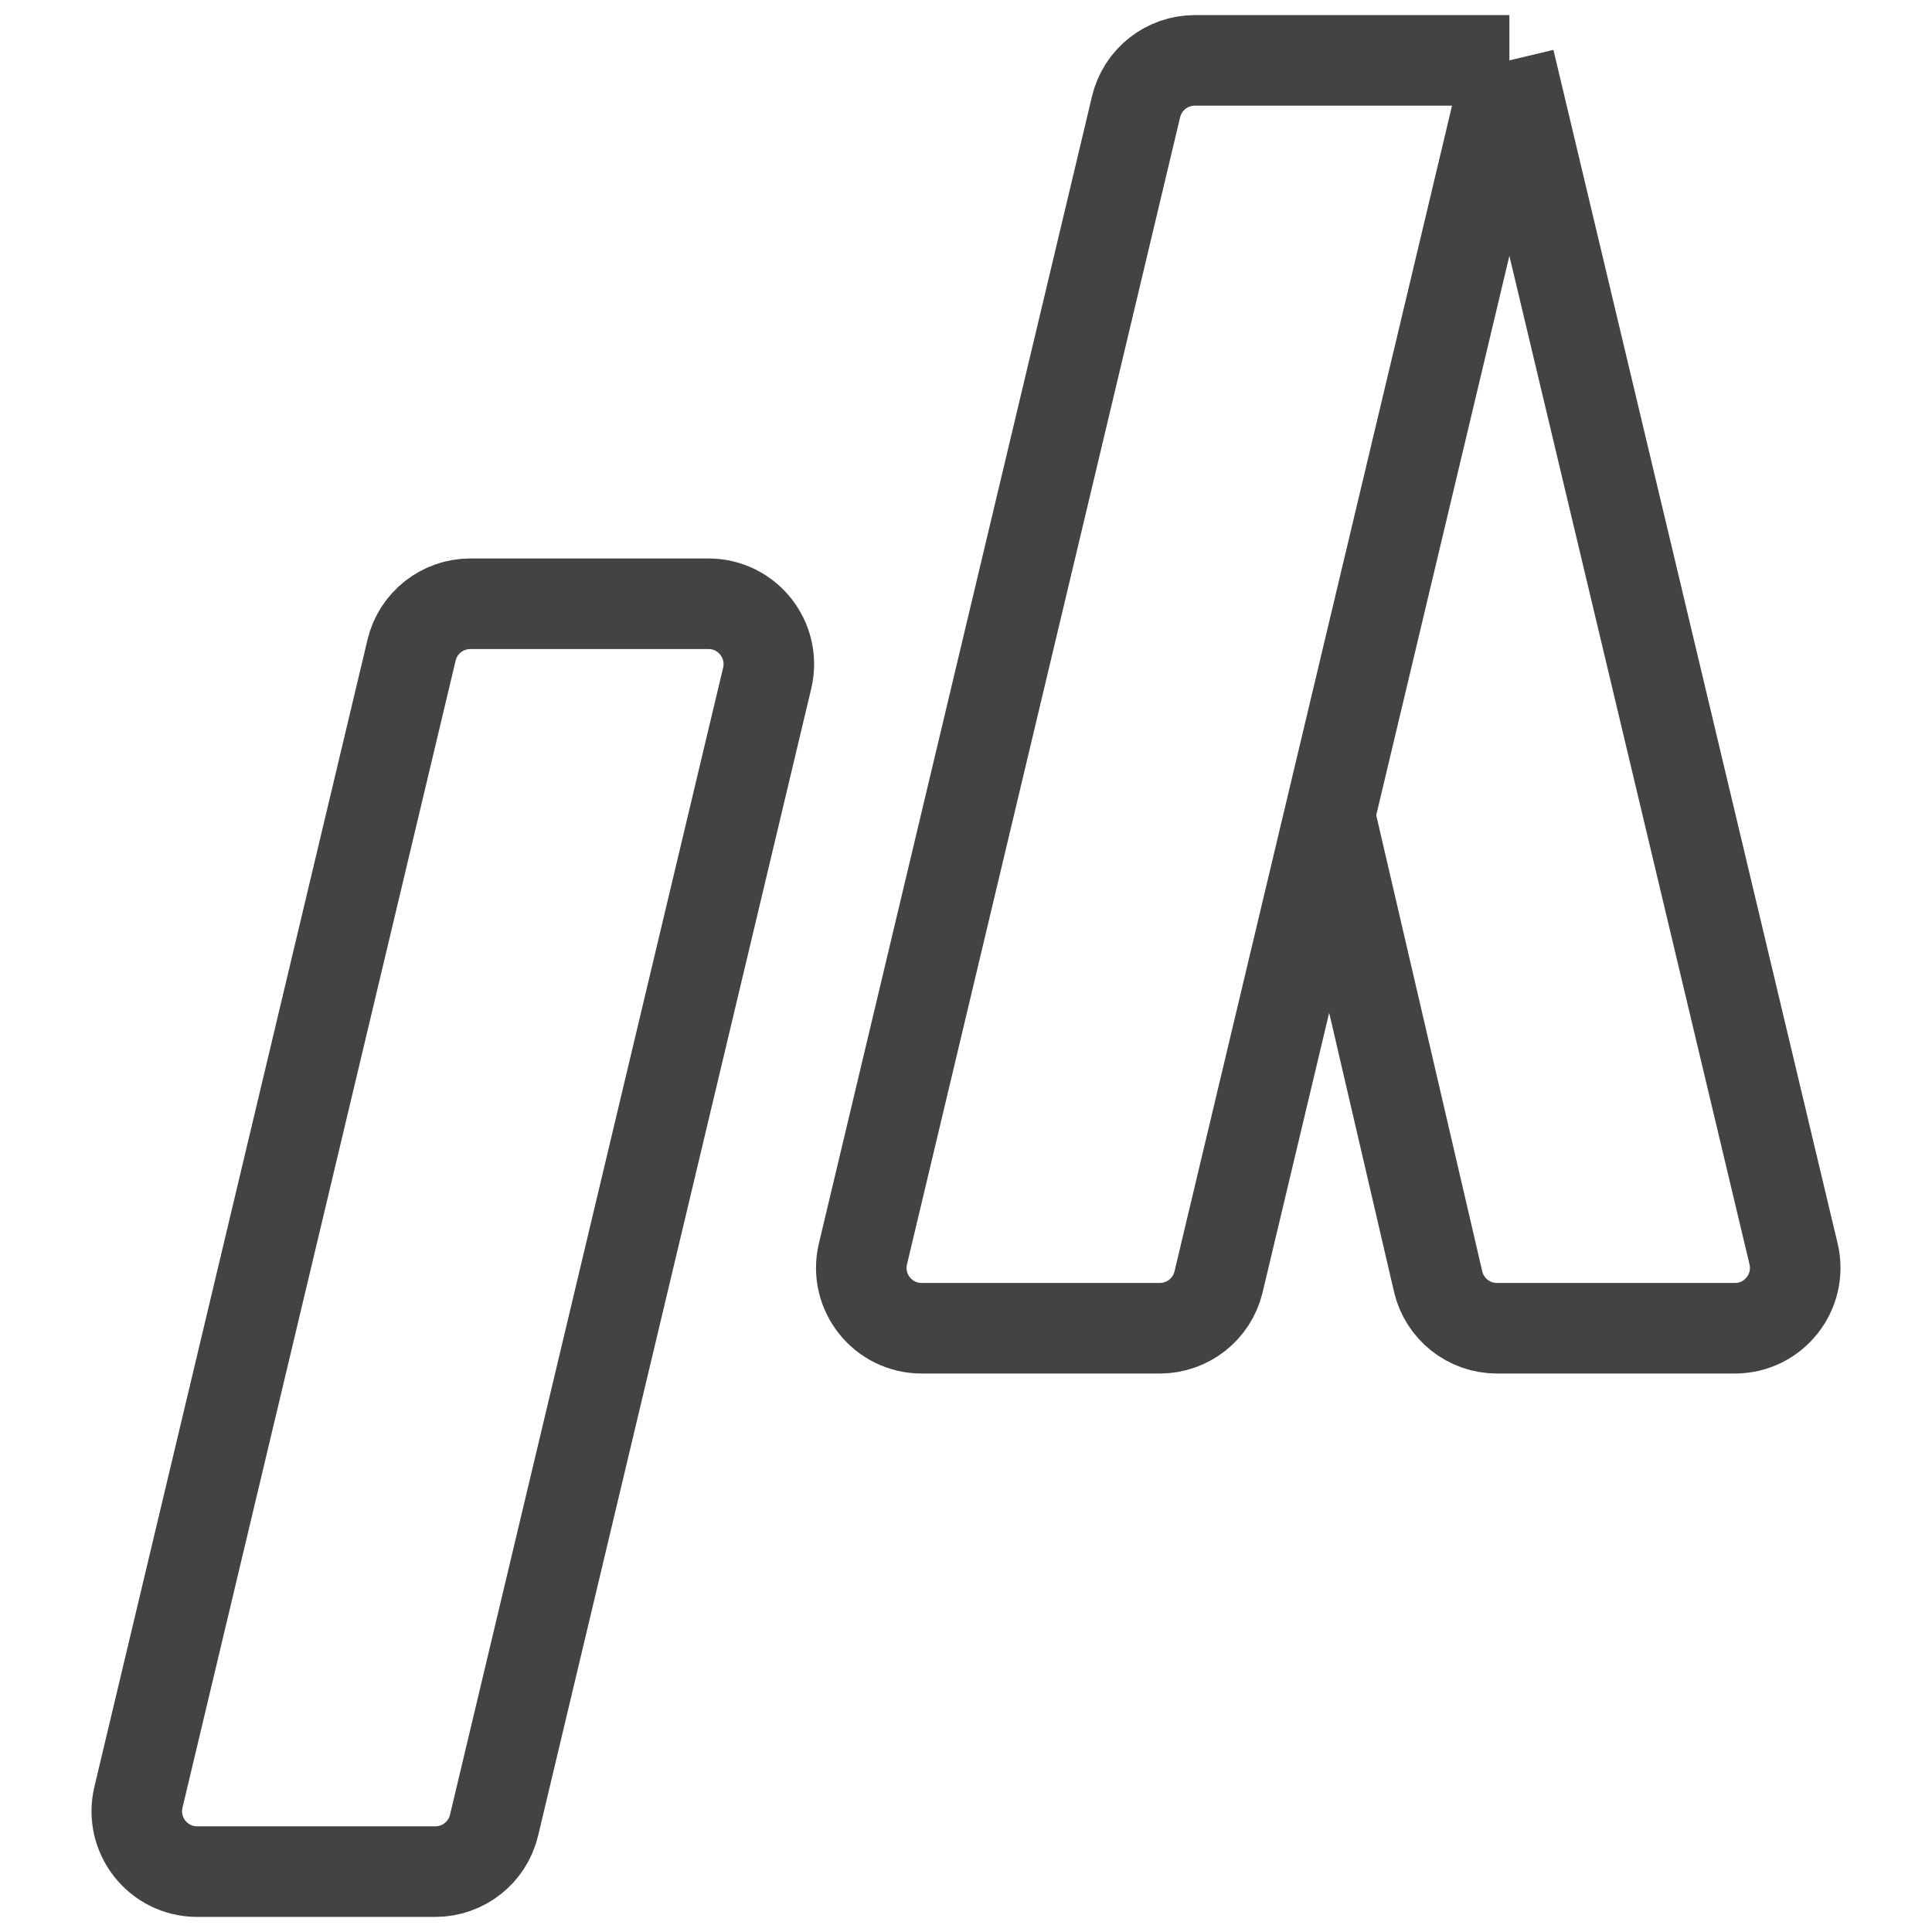 <svg width="32" height="32" viewBox="0 0 32 32" fill="none" xmlns="http://www.w3.org/2000/svg">
<path d="M6.817 10.768C6.924 10.318 7.327 10 7.79 10H11.734C12.38 10 12.856 10.603 12.707 11.232L8.183 30.232C8.076 30.682 7.673 31 7.21 31H3.266C2.62 31 2.144 30.397 2.293 29.768L6.817 10.768Z" stroke="#454242" stroke-width="1.5" stroke-linejoin="round"/>
<path d="M25 1H19.79C19.327 1 18.924 1.318 18.817 1.768L14.293 20.768C14.144 21.397 14.62 22 15.266 22H19.21C19.673 22 20.076 21.682 20.183 21.232L22.024 13.5M25 1L22.024 13.5M25 1L29.707 20.768C29.856 21.397 29.38 22 28.734 22H24.794C24.329 22 23.925 21.679 23.82 21.227L22.024 13.5" stroke="#454242" stroke-width="1.5" stroke-linejoin="round"/>
</svg>
